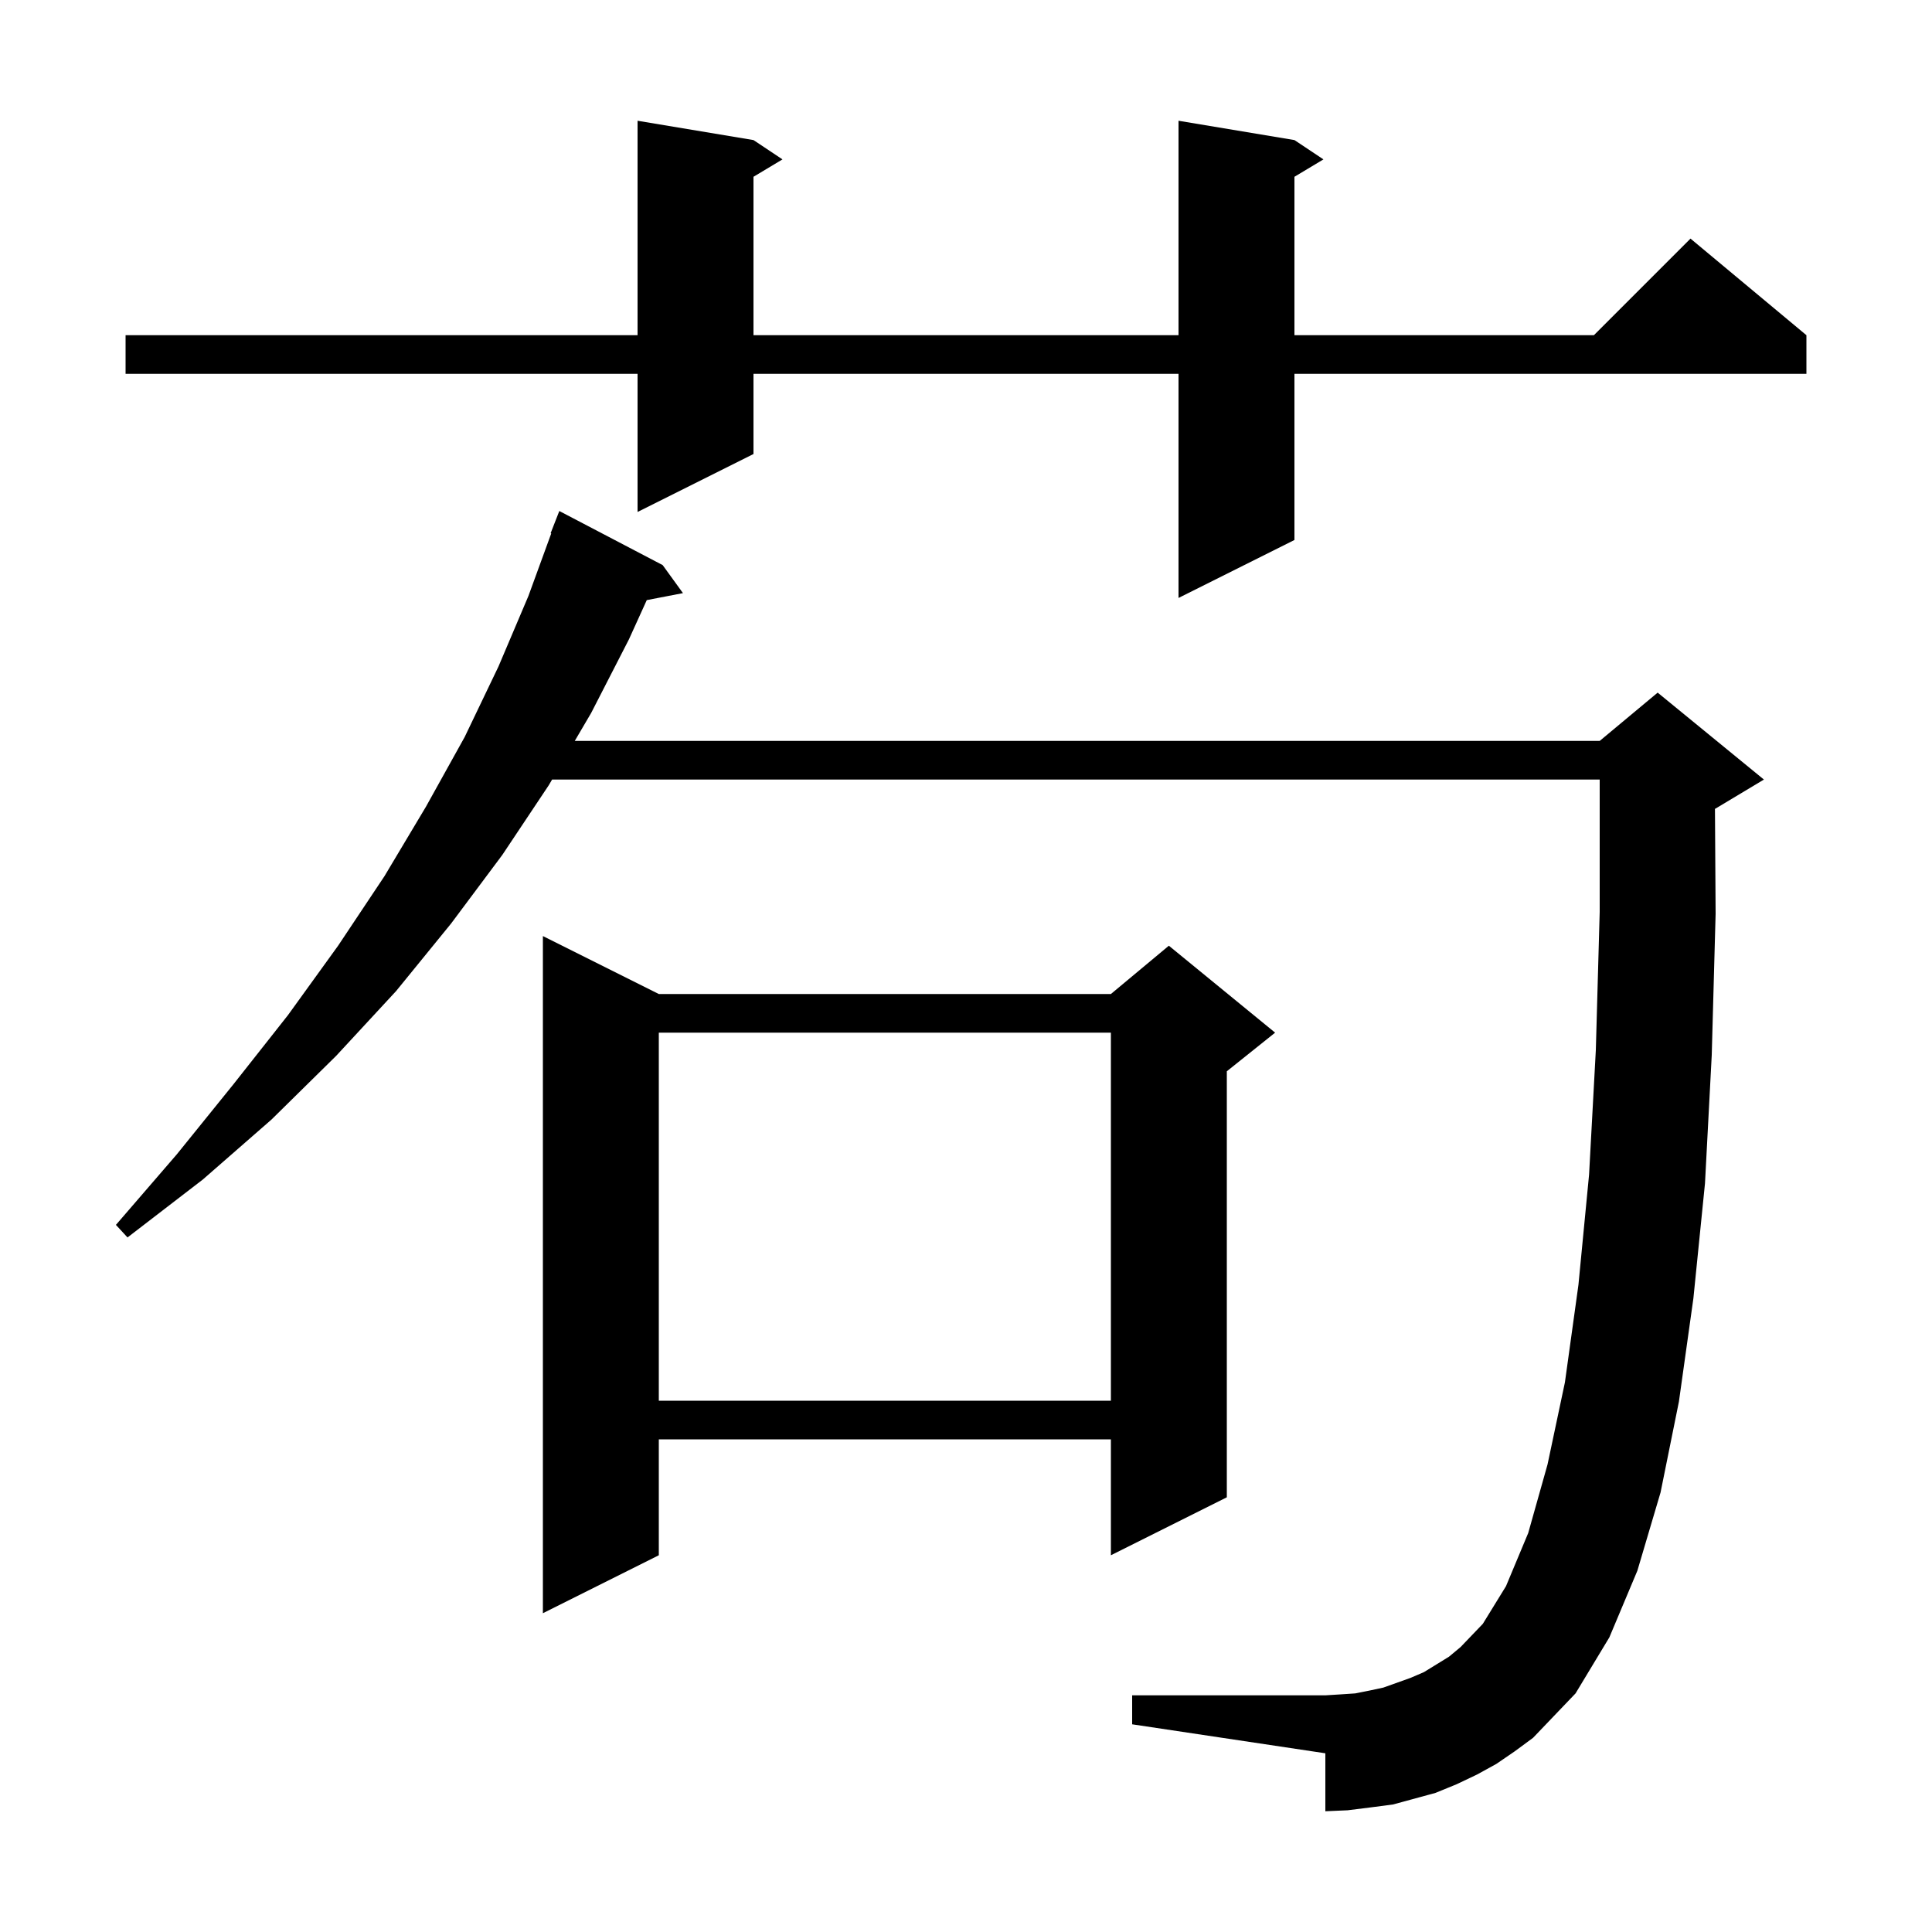 <svg xmlns="http://www.w3.org/2000/svg" xmlns:xlink="http://www.w3.org/1999/xlink" version="1.1" baseProfile="full" viewBox="0 0 200 200" width="200" height="200">
<g fill="black">
<path d="M 154.9 182.6 L 152.9 183.7 L 150.8 184.7 L 148.6 185.6 L 144.2 186.8 L 141.9 187.1 L 139.5 187.4 L 137.2 187.5 L 137.2 181.5 L 117.2 178.5 L 117.2 175.5 L 137.2 175.5 L 138.8 175.4 L 140.3 175.3 L 141.8 175.0 L 143.2 174.7 L 146.0 173.7 L 147.4 173.1 L 150.0 171.5 L 151.2 170.5 L 153.5 168.1 L 155.9 164.2 L 158.2 158.7 L 160.2 151.6 L 162.0 143.1 L 163.4 133.0 L 164.5 121.6 L 165.2 108.7 L 165.6 94.4 L 165.6 80.7 L 57.152 80.7 L 56.8 81.3 L 52.0 88.5 L 46.7 95.6 L 41.0 102.6 L 34.8 109.3 L 28.1 115.9 L 21.0 122.1 L 13.2 128.1 L 12.0 126.8 L 18.3 119.5 L 24.2 112.2 L 29.8 105.1 L 35.0 97.9 L 39.8 90.7 L 44.1 83.5 L 48.1 76.3 L 51.6 69.0 L 54.7 61.7 L 57.065 55.218 L 57.0 55.2 L 57.9 52.9 L 68.6 58.5 L 70.7 61.4 L 66.953 62.123 L 65.1 66.2 L 61.2 73.8 L 59.499 76.7 L 165.6 76.7 L 171.6 71.7 L 182.6 80.7 L 177.6 83.7 L 177.532 83.728 L 177.6 94.6 L 177.2 109.2 L 176.5 122.5 L 175.3 134.4 L 173.8 145.1 L 171.9 154.5 L 169.5 162.6 L 166.6 169.5 L 163.1 175.3 L 158.7 179.9 L 156.8 181.3 Z M 68.2 102.9 L 115.0 102.9 L 121.0 97.9 L 132.0 106.9 L 127.0 110.9 L 127.0 155.0 L 115.0 161.0 L 115.0 149.0 L 68.2 149.0 L 68.2 161.0 L 56.2 167.0 L 56.2 96.9 Z M 68.2 106.9 L 68.2 145.0 L 115.0 145.0 L 115.0 106.9 Z M 134.0 14.5 L 137.0 16.5 L 134.0 18.3 L 134.0 34.7 L 165.0 34.7 L 175.0 24.7 L 187.0 34.7 L 187.0 38.7 L 134.0 38.7 L 134.0 55.9 L 122.0 61.9 L 122.0 38.7 L 78.0 38.7 L 78.0 47.0 L 66.0 53.0 L 66.0 38.7 L 13.0 38.7 L 13.0 34.7 L 66.0 34.7 L 66.0 12.5 L 78.0 14.5 L 81.0 16.5 L 78.0 18.3 L 78.0 34.7 L 122.0 34.7 L 122.0 12.5 Z " />
</g>
</svg>
